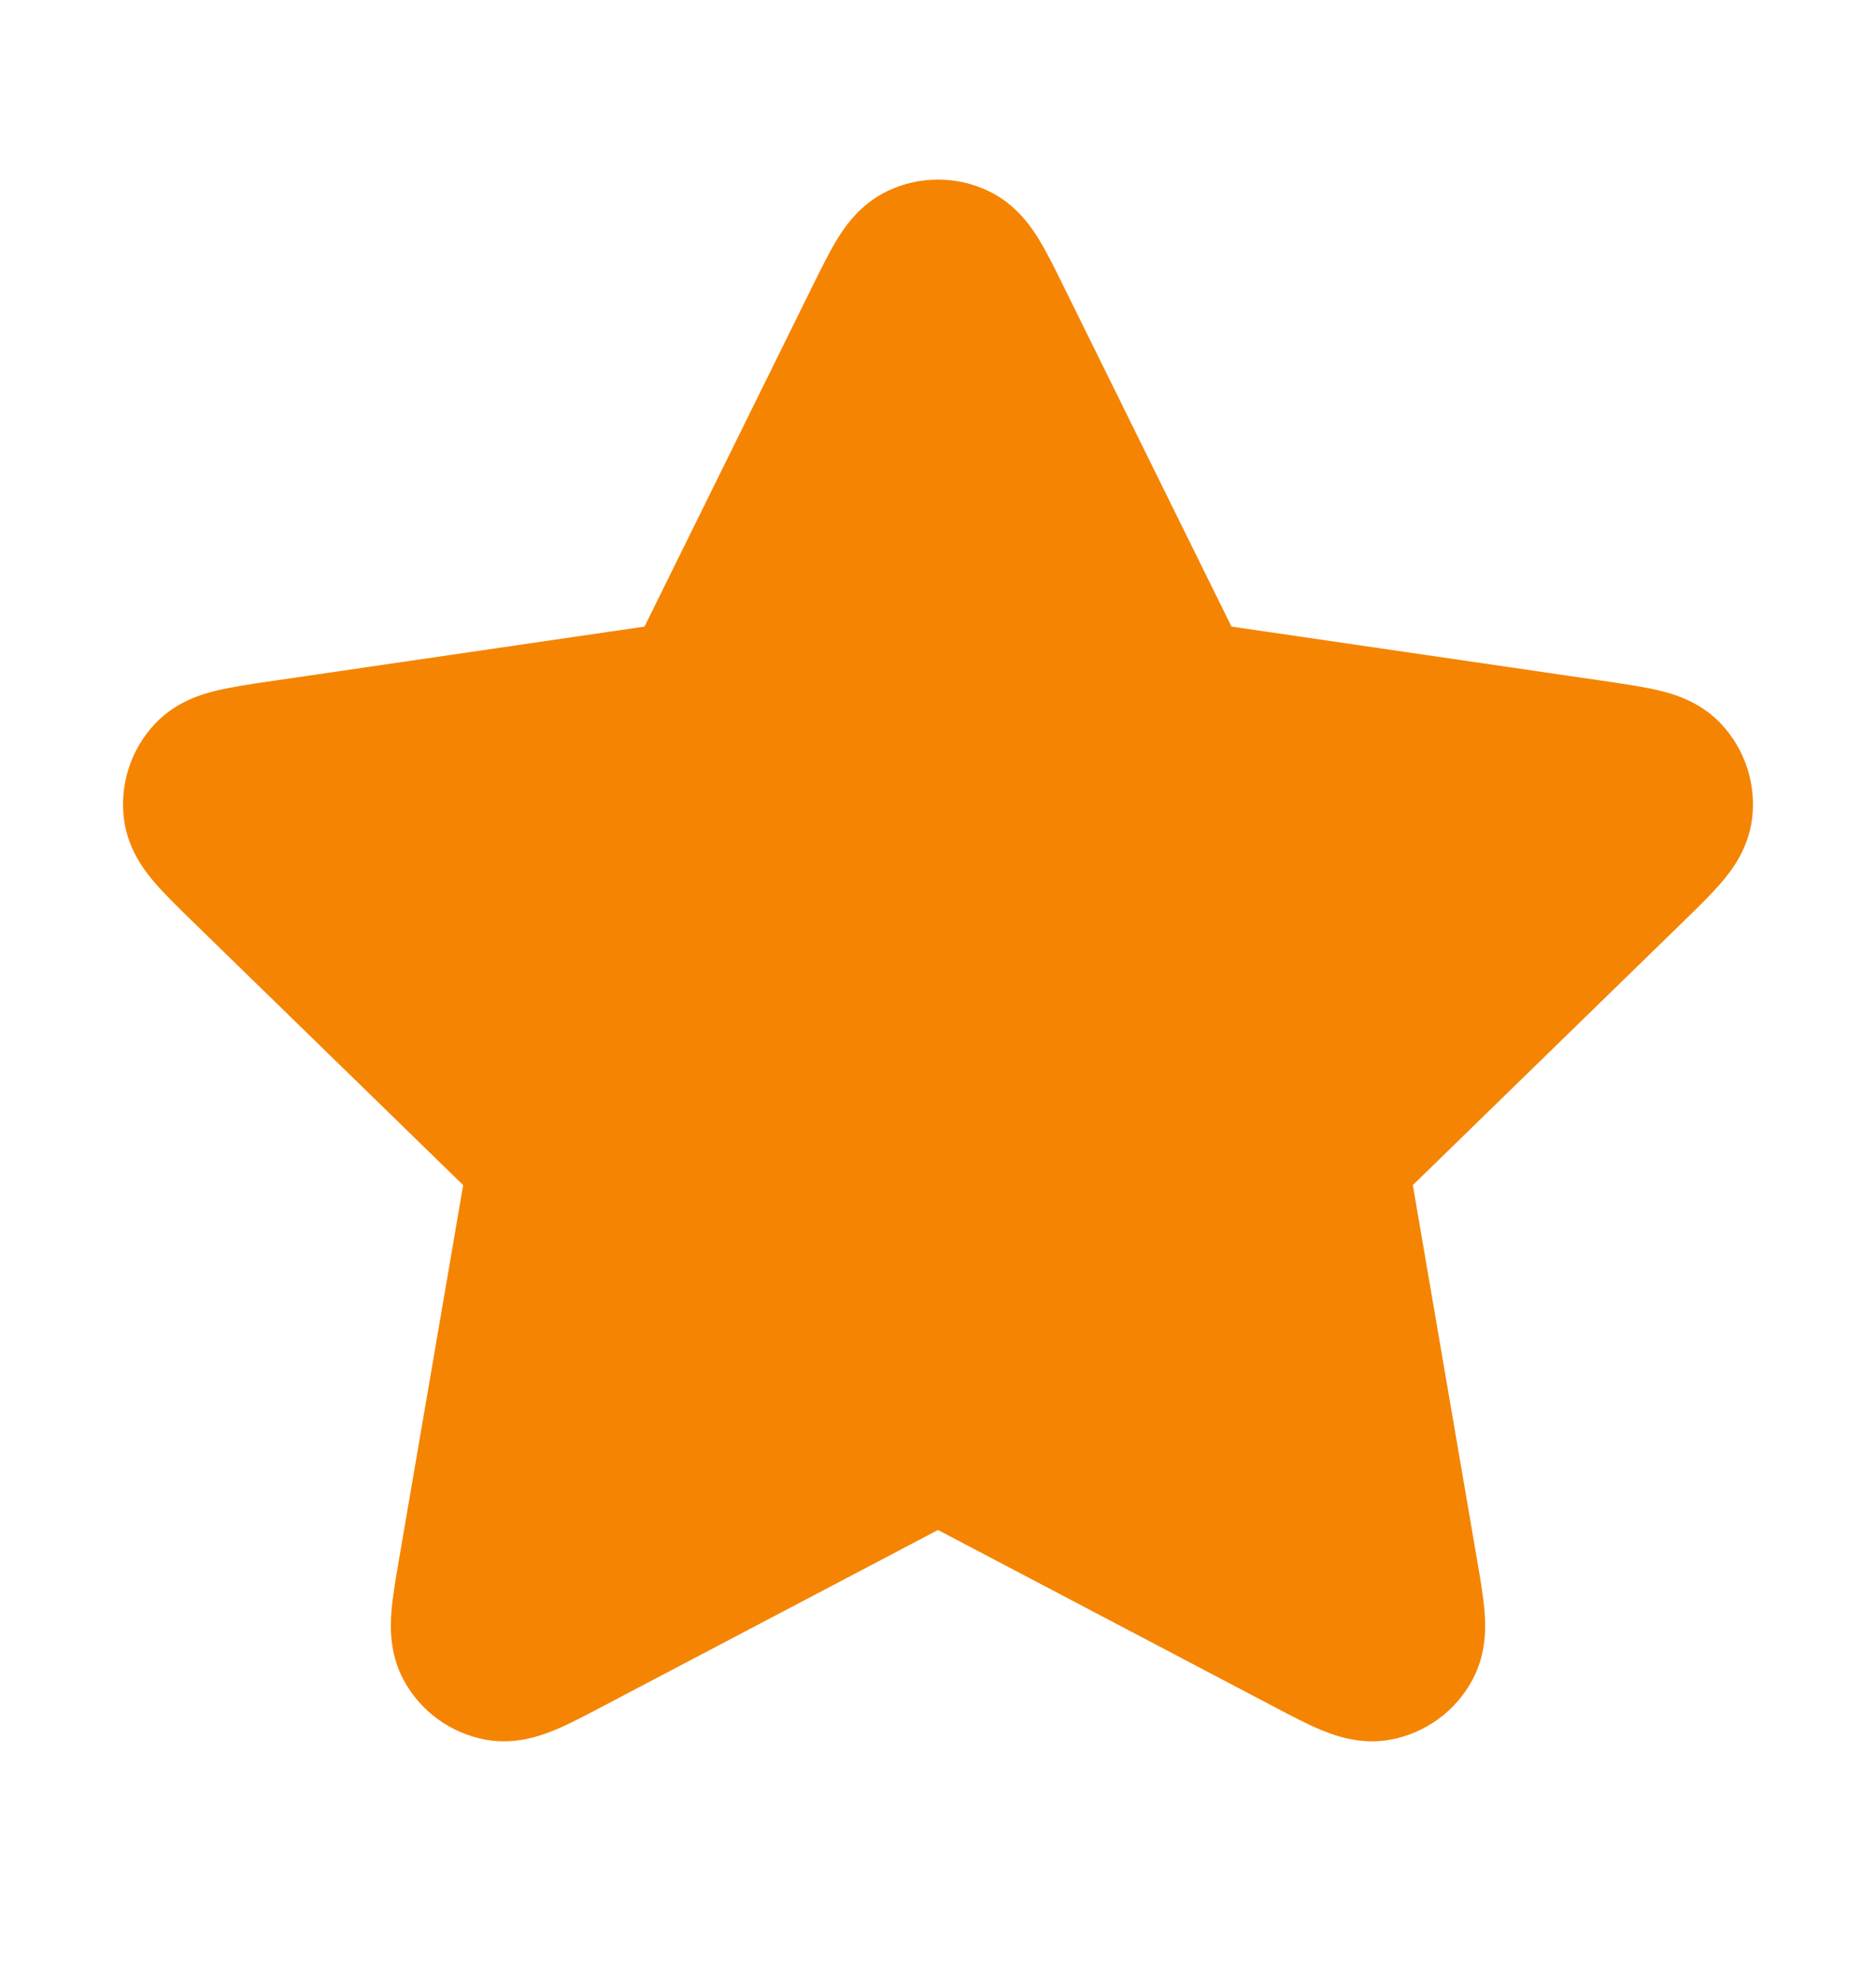 <svg width="18" height="19" viewBox="0 0 18 19" fill="none" xmlns="http://www.w3.org/2000/svg">
<path d="M9.484 1.832C9.178 1.686 8.822 1.686 8.516 1.832C8.251 1.958 8.105 2.177 8.031 2.297C7.955 2.422 7.877 2.58 7.801 2.734L6.184 6.01L2.568 6.538C2.398 6.563 2.223 6.589 2.081 6.623C1.944 6.656 1.691 6.727 1.489 6.94C1.256 7.186 1.146 7.525 1.19 7.861C1.229 8.152 1.392 8.358 1.484 8.465C1.579 8.576 1.705 8.699 1.828 8.819L4.444 11.367L3.827 14.966C3.798 15.135 3.768 15.309 3.756 15.455C3.745 15.595 3.734 15.858 3.874 16.116C4.036 16.415 4.324 16.624 4.658 16.686C4.946 16.739 5.193 16.647 5.324 16.593C5.458 16.538 5.615 16.455 5.767 16.375L9 14.675L12.233 16.375C12.385 16.455 12.542 16.538 12.676 16.593C12.807 16.647 13.054 16.739 13.342 16.686C13.676 16.624 13.964 16.415 14.126 16.116C14.266 15.858 14.255 15.595 14.244 15.455C14.232 15.309 14.202 15.135 14.173 14.966L13.556 11.367L16.172 8.819C16.295 8.699 16.422 8.576 16.516 8.465C16.608 8.358 16.771 8.152 16.81 7.861C16.854 7.525 16.744 7.186 16.511 6.94C16.309 6.727 16.056 6.656 15.919 6.623C15.777 6.589 15.602 6.563 15.432 6.538L11.816 6.01L10.199 2.734C10.123 2.58 10.045 2.422 9.969 2.297C9.895 2.177 9.749 1.958 9.484 1.832Z" fill="#F58402"/>
</svg>
